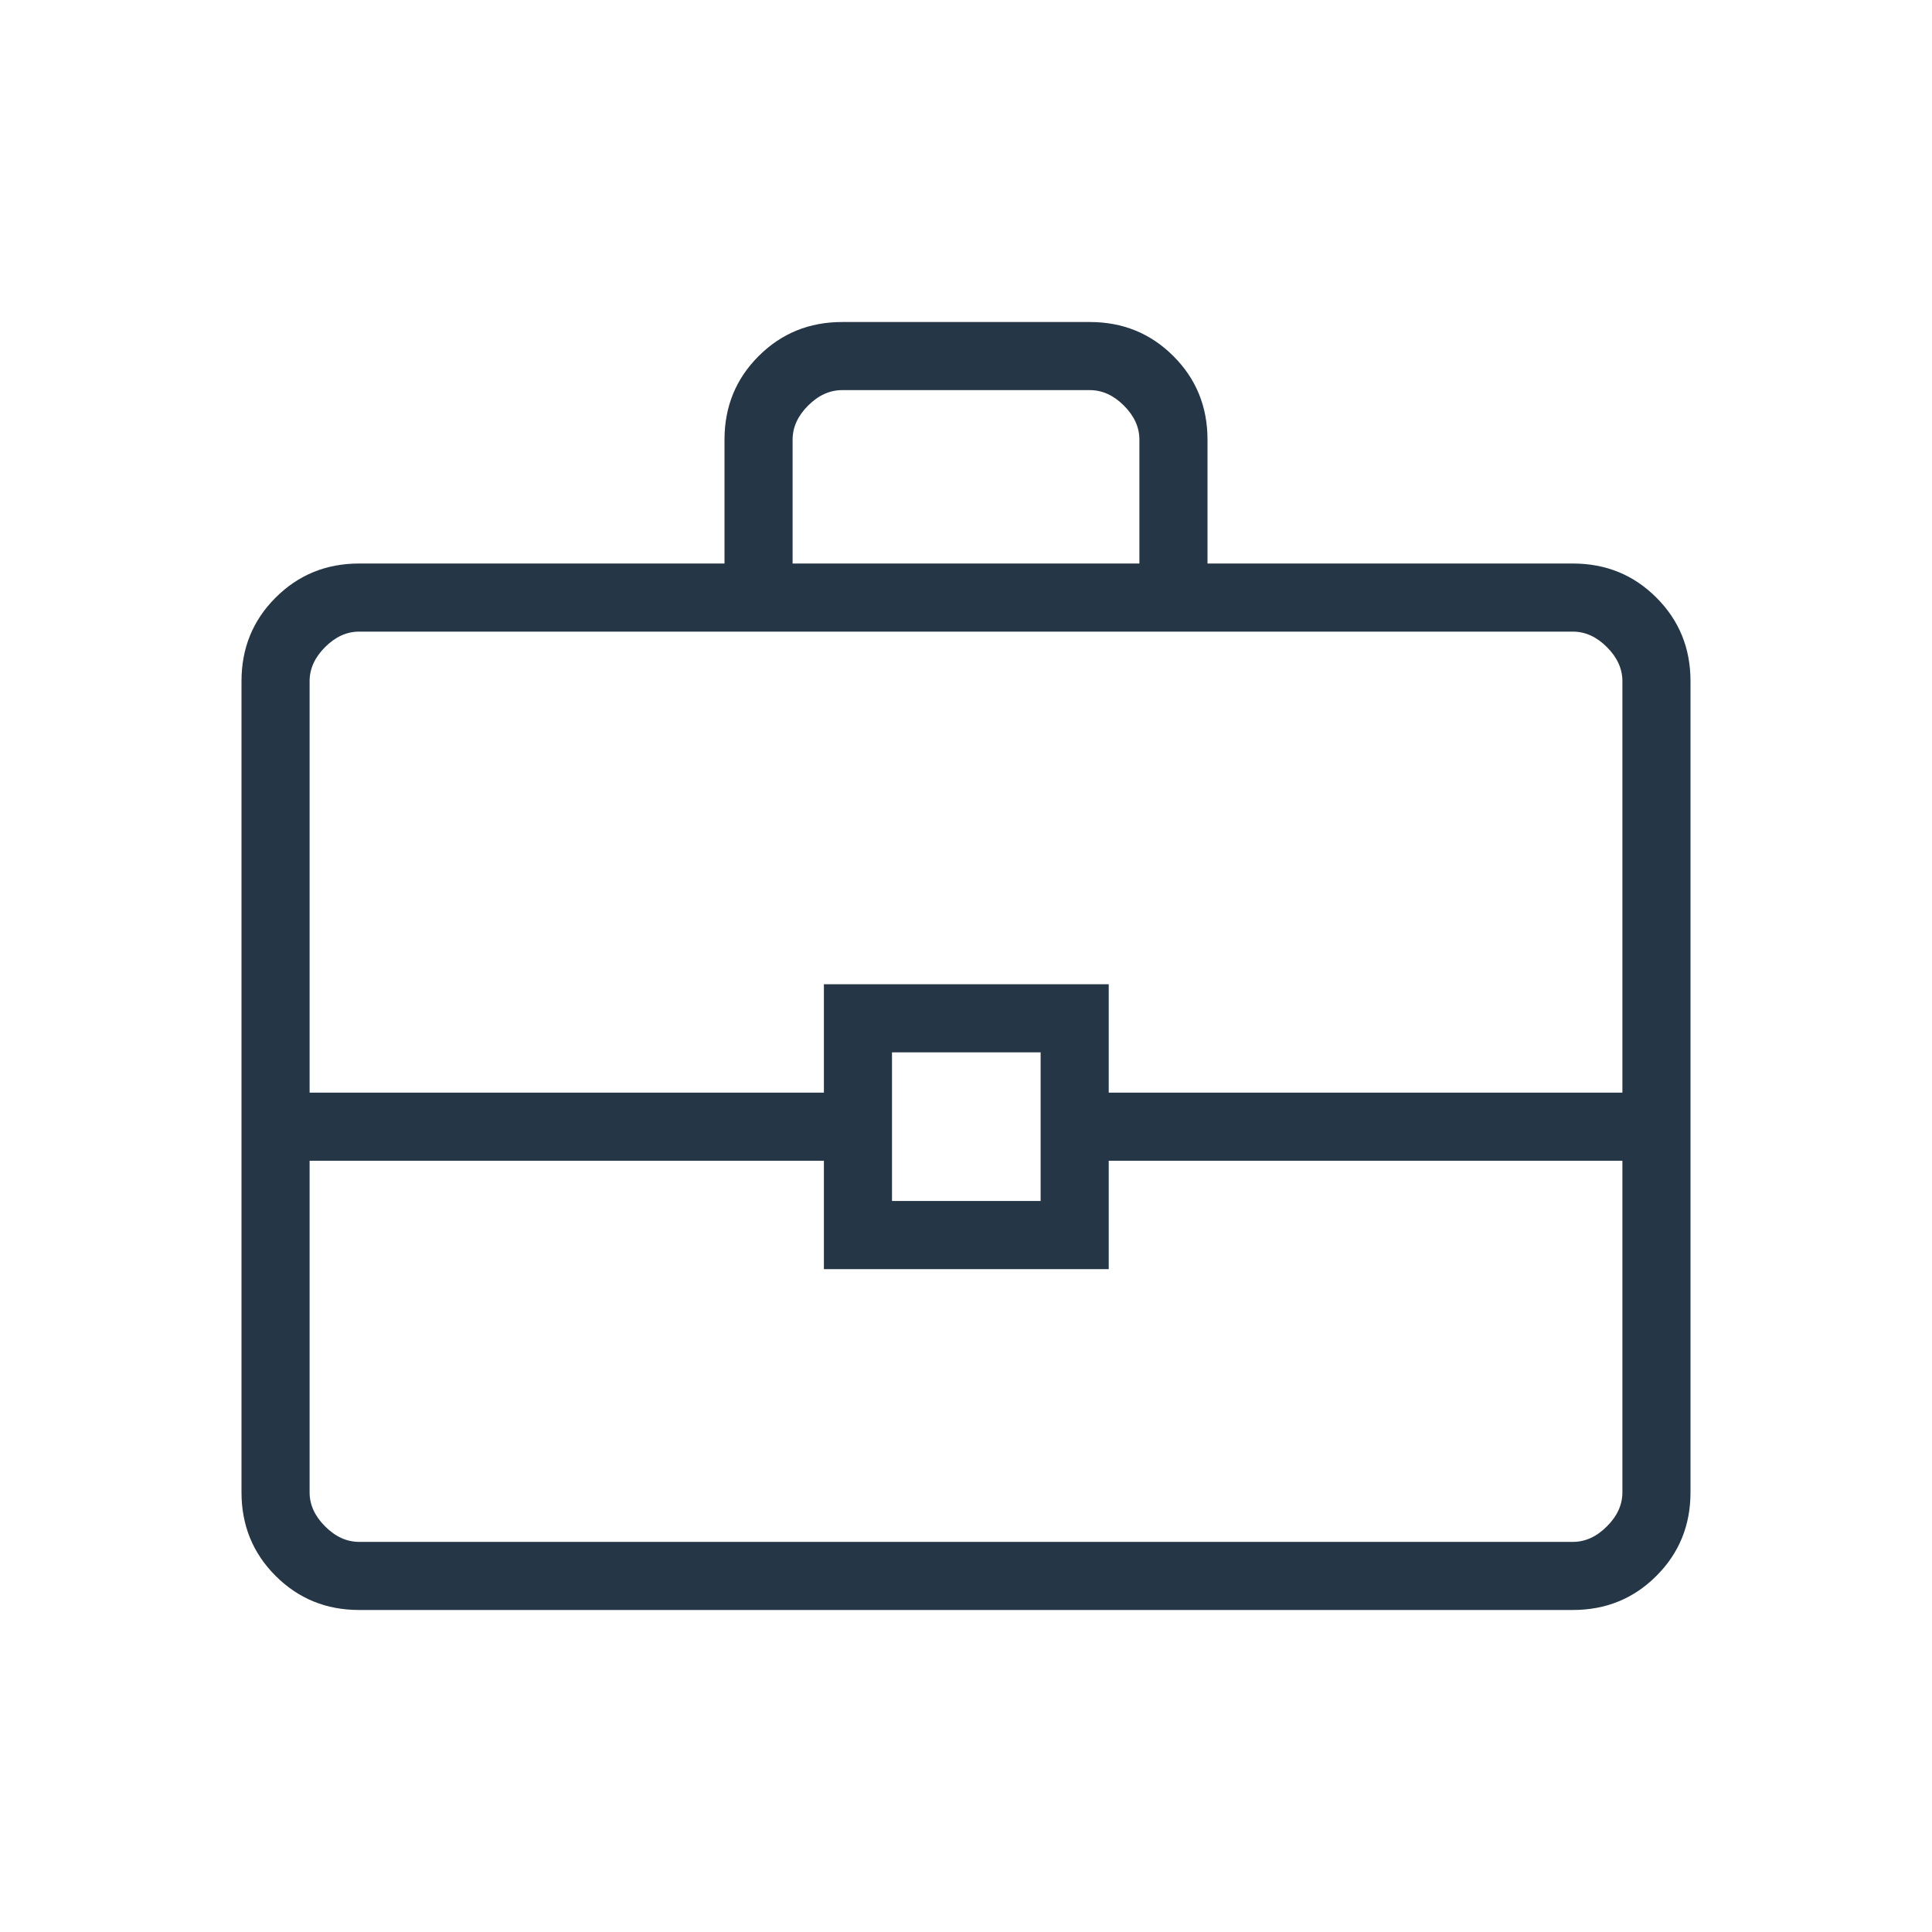 <svg width="40" height="40" viewBox="0 0 40 40" fill="none" xmlns="http://www.w3.org/2000/svg">
<path d="M7.436 33.333C6.753 33.333 6.177 33.098 5.706 32.627C5.235 32.157 5 31.58 5 30.897V14.102C5 13.42 5.235 12.843 5.706 12.373C6.177 11.902 6.753 11.667 7.436 11.667H15V9.102C15 8.42 15.235 7.843 15.706 7.373C16.177 6.902 16.753 6.667 17.436 6.667H22.564C23.247 6.667 23.823 6.902 24.294 7.373C24.765 7.843 25 8.42 25 9.102V11.667H32.564C33.247 11.667 33.824 11.902 34.294 12.373C34.765 12.843 35 13.42 35 14.102V30.897C35 31.58 34.765 32.157 34.294 32.627C33.824 33.098 33.247 33.333 32.564 33.333H7.436ZM16.41 11.667H23.59V9.102C23.59 8.846 23.483 8.611 23.269 8.397C23.056 8.184 22.82 8.077 22.564 8.077H17.436C17.18 8.077 16.944 8.184 16.731 8.397C16.517 8.611 16.41 8.846 16.41 9.102V11.667ZM33.59 24.032H22.955V26.276H17.058V24.032H6.41V30.897C6.41 31.154 6.517 31.389 6.731 31.602C6.944 31.816 7.179 31.923 7.436 31.923H32.564C32.821 31.923 33.056 31.816 33.269 31.602C33.483 31.389 33.59 31.154 33.59 30.897V24.032ZM18.468 24.865H21.545V21.788H18.468V24.865ZM6.41 22.622H17.058V20.378H22.955V22.622H33.59V14.102C33.59 13.846 33.483 13.611 33.269 13.397C33.056 13.184 32.821 13.077 32.564 13.077H7.436C7.179 13.077 6.944 13.184 6.731 13.397C6.517 13.611 6.41 13.846 6.41 14.102V22.622Z" fill="#253746"/>
</svg>
